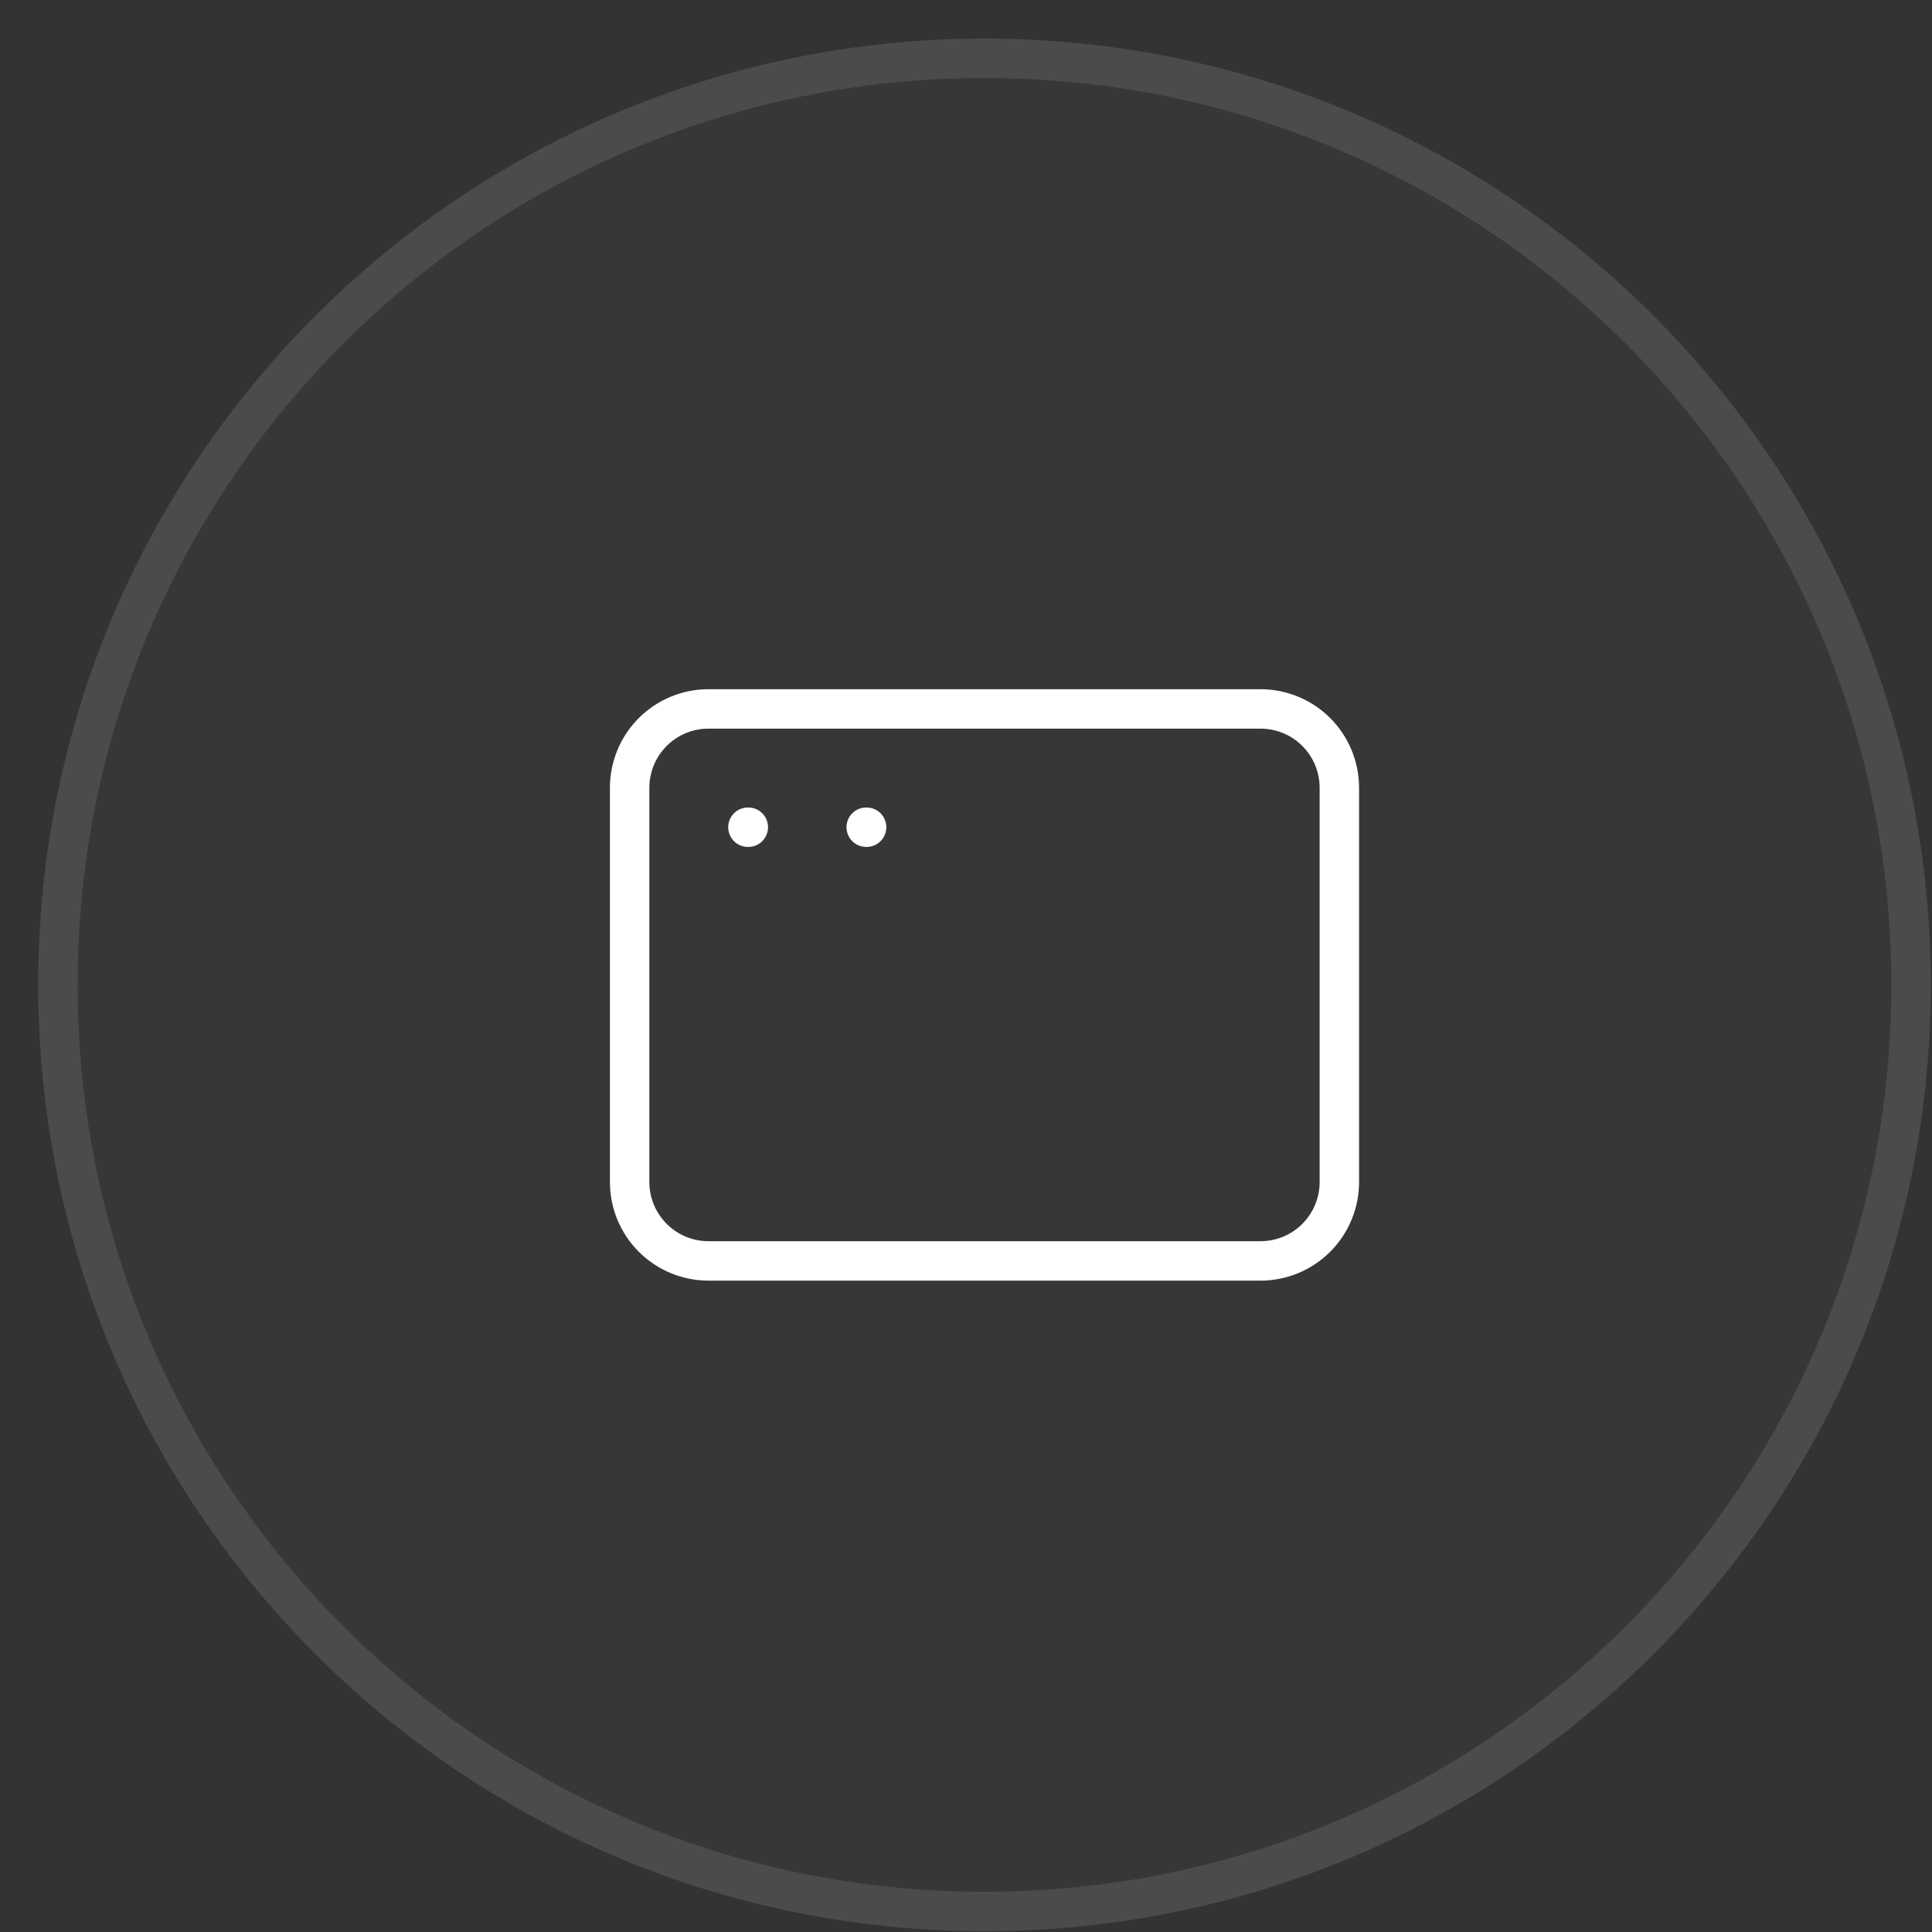 <svg width="49" height="49" viewBox="0 0 49 49" fill="none" xmlns="http://www.w3.org/2000/svg">
<rect x="0" y="0" width="49" height="49" fill="#333333" stroke="none"/>
<path d="M0.969 24.98C0.969 11.725 11.714 0.979 24.969 0.979C38.224 0.979 48.969 11.725 48.969 24.98C48.969 38.234 38.224 48.98 24.969 48.98C11.714 48.98 0.969 38.234 0.969 24.98Z" fill="white" fill-opacity="0.02"/>
<path d="M24.969 1.479C37.947 1.479 48.469 12.001 48.469 24.98C48.469 37.958 37.947 48.48 24.969 48.48C11.99 48.48 1.469 37.958 1.469 24.98C1.469 12.001 11.99 1.479 24.969 1.479Z" stroke="white" stroke-opacity="0.1"/>
<path d="M18.969 20.98H18.979M21.969 20.98H21.979M15.969 19.98C15.969 19.449 16.18 18.94 16.555 18.565C16.93 18.19 17.438 17.98 17.969 17.98H31.969C32.499 17.98 33.008 18.19 33.383 18.565C33.758 18.94 33.969 19.449 33.969 19.98V29.98C33.969 30.51 33.758 31.019 33.383 31.394C33.008 31.769 32.499 31.98 31.969 31.98H17.969C17.438 31.98 16.93 31.769 16.555 31.394C16.18 31.019 15.969 30.51 15.969 29.98V19.98Z" stroke="white" stroke-linecap="round" stroke-linejoin="round"/>
</svg>
